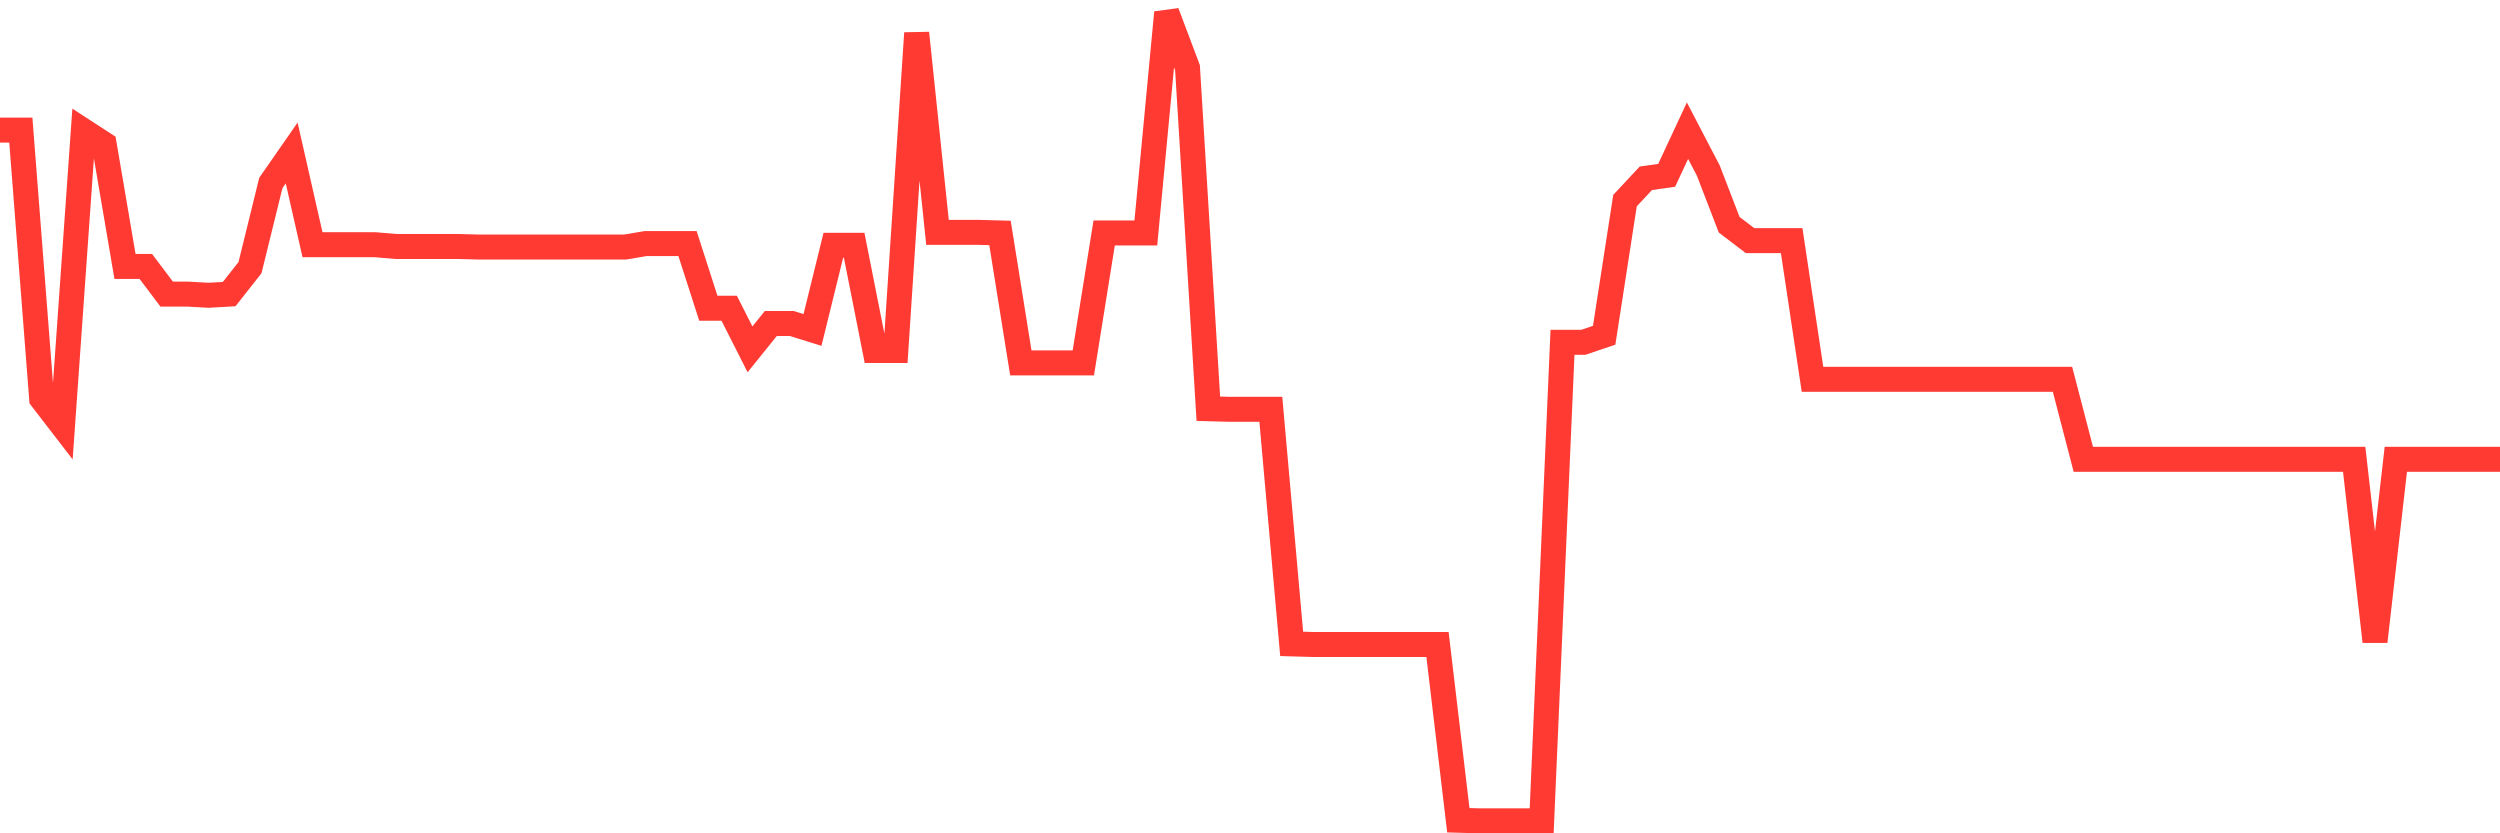 <svg
  xmlns="http://www.w3.org/2000/svg"
  xmlns:xlink="http://www.w3.org/1999/xlink"
  width="120"
  height="40"
  viewBox="0 0 120 40"
  preserveAspectRatio="none"
>
  <polyline
    points="0,6.244 1,6.244 2,19.139 3,20.437 4,6.272 5,6.921 6,12.79 7,12.79 8,14.117 9,14.117 10,14.173 11,14.117 12,12.847 13,8.783 14,7.344 15,11.746 16,11.746 17,11.746 18,11.746 19,11.831 20,11.831 21,11.831 22,11.831 23,11.859 24,11.859 25,11.859 26,11.859 27,11.859 28,11.859 29,11.859 30,11.859 31,11.69 32,11.69 33,11.69 34,14.794 35,14.794 36,16.769 37,15.527 38,15.527 39,15.838 40,11.774 41,11.774 42,16.825 43,16.825 44,1.588 45,11.154 46,11.154 47,11.154 48,11.182 49,17.418 50,17.418 51,17.418 52,17.418 53,11.182 54,11.182 55,11.182 56,0.6 57,3.253 58,19.619 59,19.647 60,19.647 61,19.647 62,30.906 63,30.935 64,30.935 65,30.935 66,30.935 67,30.935 68,30.935 69,30.935 70,39.372 71,39.4 72,39.4 73,39.4 74,39.4 75,16.43 76,16.43 77,16.092 78,9.63 79,8.558 80,8.416 81,6.272 82,8.191 83,10.787 84,11.549 85,11.549 86,11.549 87,18.208 88,18.208 89,18.208 90,18.208 91,18.208 92,18.208 93,18.208 94,18.208 95,18.208 96,18.208 97,18.208 98,18.208 99,18.208 100,22.046 101,22.046 102,22.046 103,22.046 104,22.046 105,22.046 106,22.046 107,22.046 108,22.046 109,22.046 110,22.046 111,22.046 112,22.046 113,22.046 114,30.793 115,22.046 116,22.046 117,22.046 118,22.046 119,22.046 120,22.046"
    fill="none"
    stroke="#ff3a33"
    stroke-width="1.2"
  >
  </polyline>
</svg>